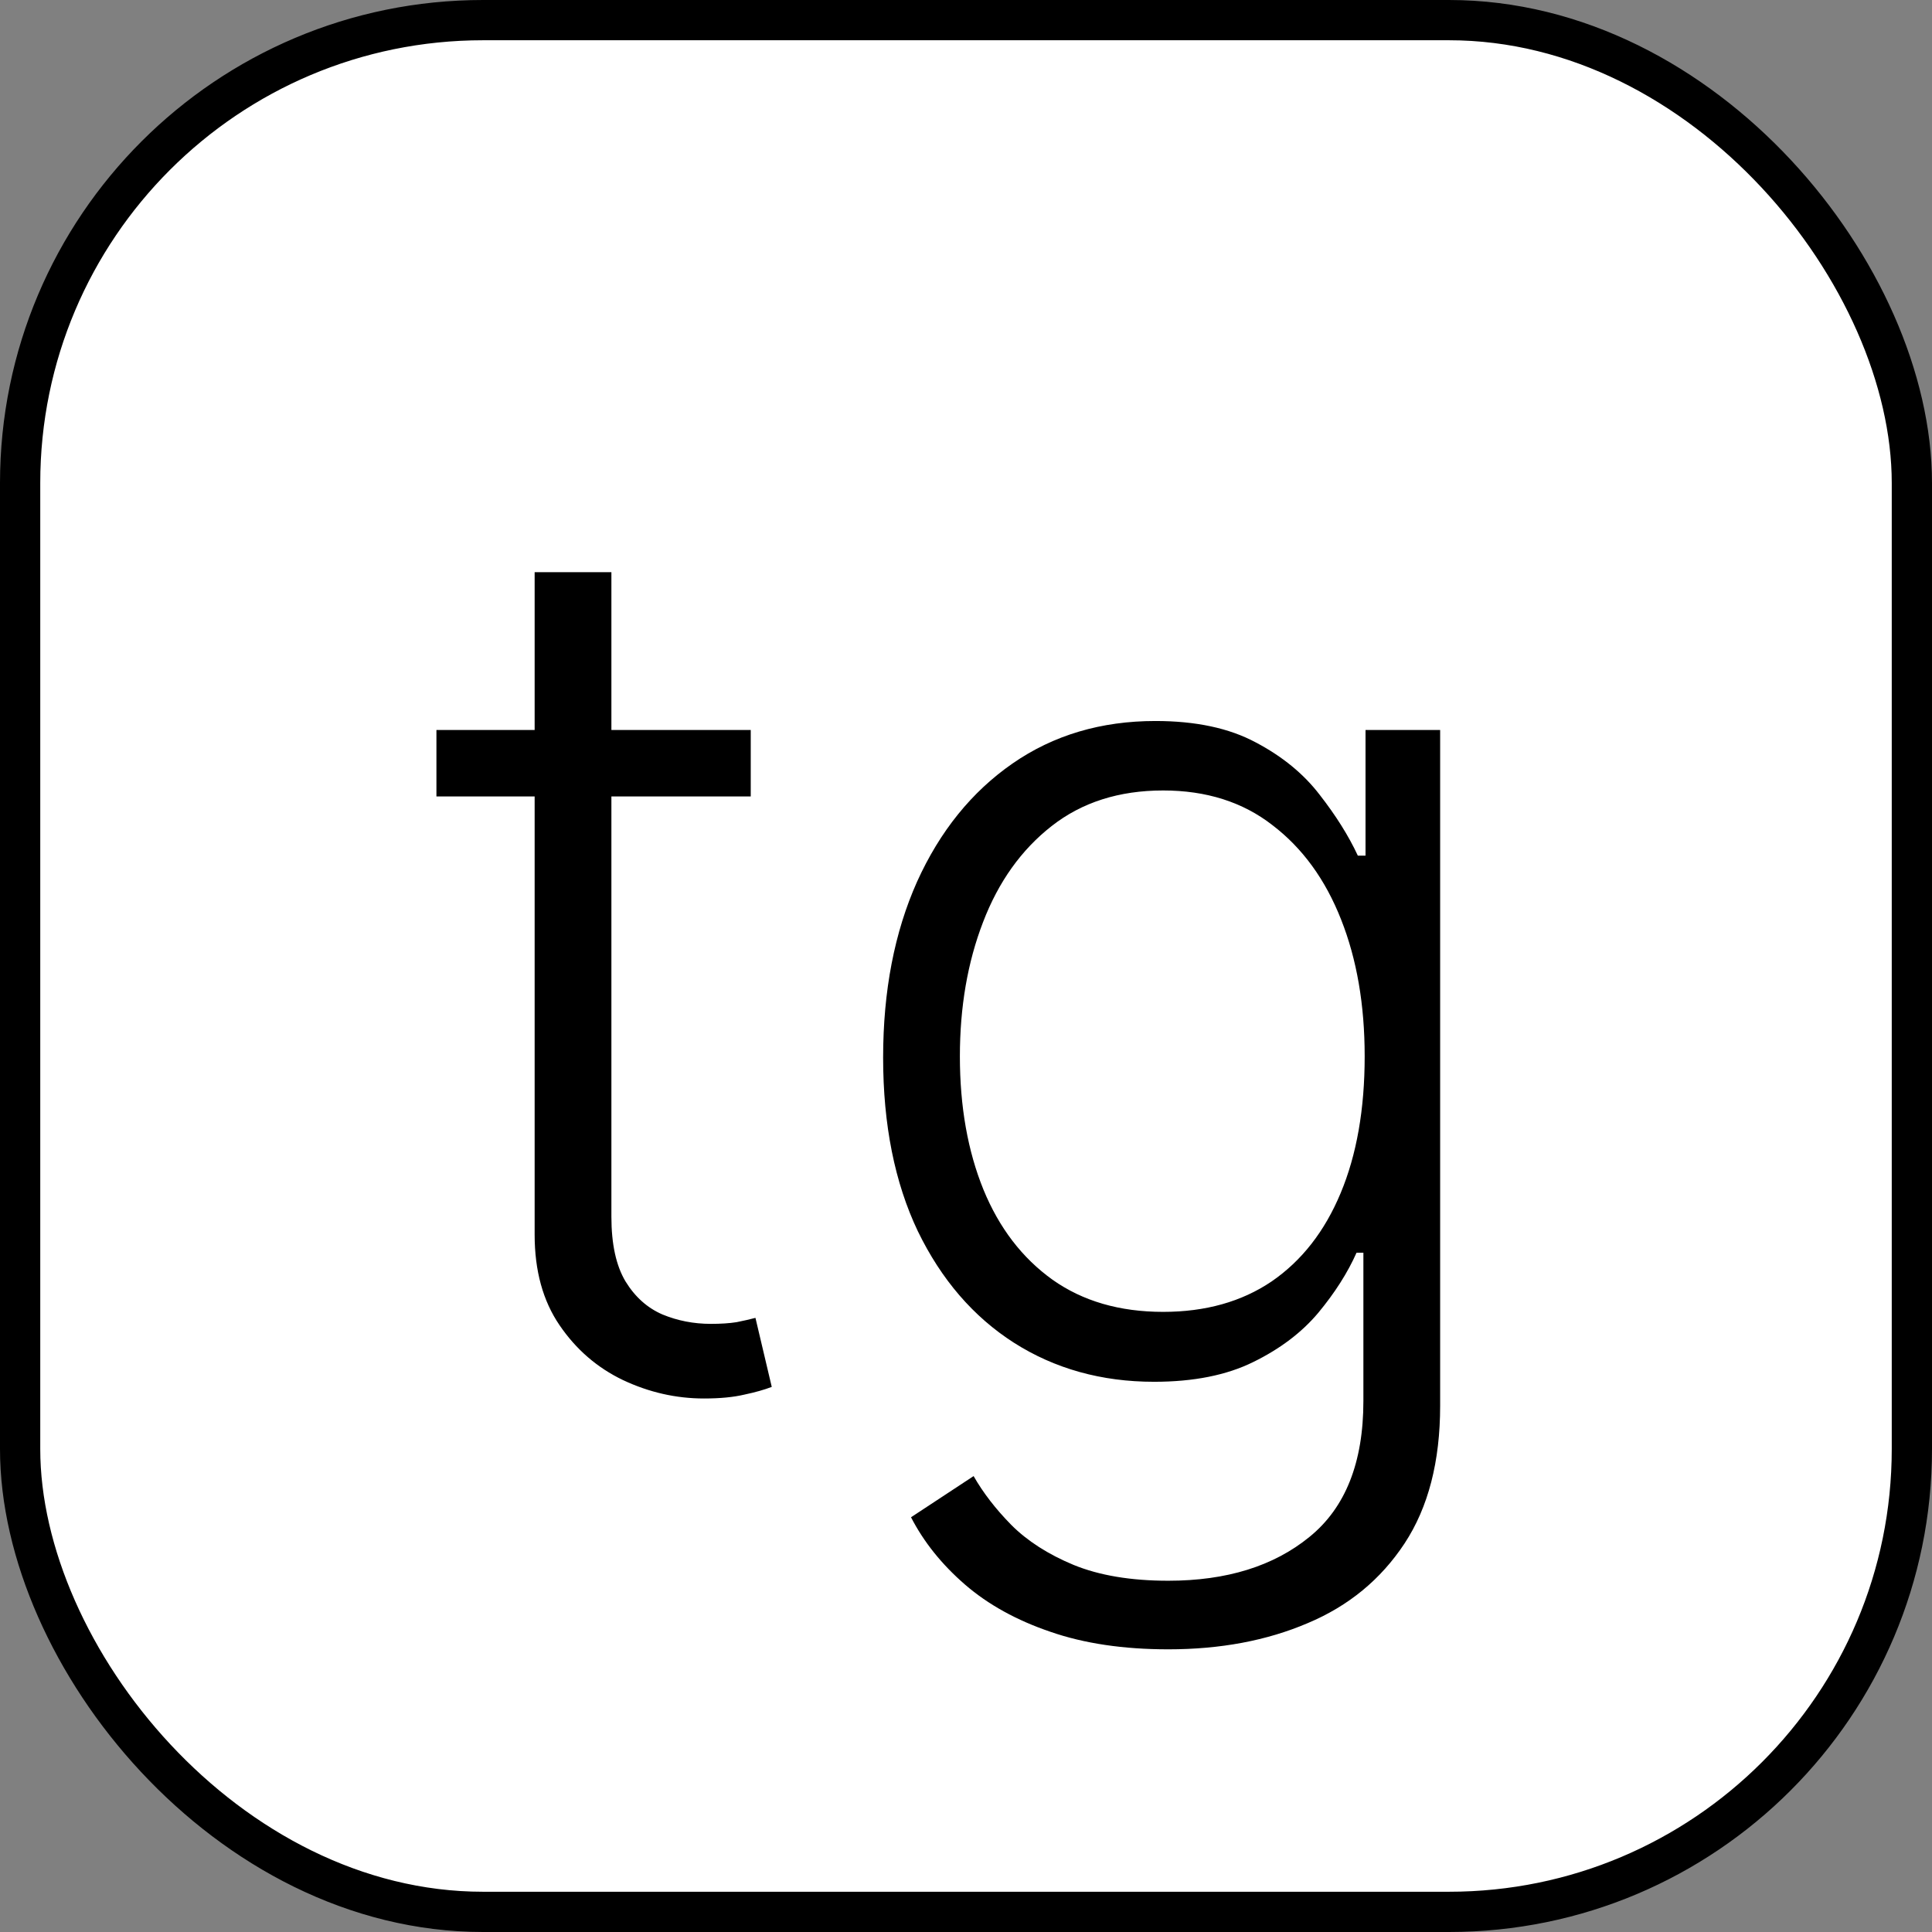 <?xml version="1.0" encoding="UTF-8"?> <svg xmlns="http://www.w3.org/2000/svg" width="48" height="48" viewBox="0 0 48 48" fill="none"><rect x="0" y="0" width="48" height="48" fill="#808080" stroke="none"/><rect x="0.5" y="0.5" width="47" height="47" rx="11.5" fill="white"></rect><rect x="0.5" y="0.5" width="47" height="47" rx="11.5" stroke="black"></rect><path d="M18.652 18.136V19.788H10.843V18.136H18.652ZM13.283 14.216H15.19V30.228C15.19 30.91 15.307 31.446 15.541 31.837C15.776 32.22 16.081 32.494 16.457 32.657C16.834 32.813 17.235 32.891 17.661 32.891C17.91 32.891 18.123 32.877 18.3 32.849C18.478 32.813 18.634 32.778 18.769 32.742L19.174 34.457C18.989 34.528 18.762 34.592 18.492 34.649C18.222 34.713 17.889 34.745 17.491 34.745C16.795 34.745 16.124 34.592 15.477 34.287C14.838 33.981 14.312 33.527 13.901 32.923C13.489 32.32 13.283 31.57 13.283 30.675V14.216ZM29.026 40.977C27.911 40.977 26.934 40.832 26.096 40.541C25.258 40.256 24.551 39.866 23.976 39.369C23.401 38.871 22.953 38.314 22.634 37.696L24.189 36.673C24.424 37.085 24.736 37.49 25.127 37.888C25.524 38.285 26.039 38.616 26.671 38.879C27.311 39.141 28.095 39.273 29.026 39.273C30.475 39.273 31.643 38.91 32.531 38.186C33.426 37.462 33.873 36.336 33.873 34.809V31.123H33.703C33.482 31.62 33.166 32.117 32.754 32.614C32.343 33.104 31.803 33.513 31.135 33.84C30.475 34.166 29.654 34.33 28.674 34.33C27.367 34.33 26.206 34.006 25.191 33.36C24.182 32.714 23.387 31.791 22.804 30.59C22.229 29.383 21.941 27.945 21.941 26.276C21.941 24.621 22.222 23.165 22.783 21.908C23.351 20.651 24.143 19.671 25.159 18.967C26.174 18.264 27.357 17.913 28.706 17.913C29.708 17.913 30.538 18.09 31.199 18.445C31.86 18.793 32.389 19.227 32.786 19.745C33.191 20.264 33.507 20.768 33.735 21.258H33.926V18.136H35.78V34.926C35.78 36.311 35.485 37.451 34.896 38.346C34.306 39.241 33.504 39.901 32.488 40.327C31.473 40.761 30.318 40.977 29.026 40.977ZM28.898 32.593C29.949 32.593 30.848 32.341 31.593 31.837C32.339 31.325 32.911 30.594 33.308 29.642C33.706 28.69 33.905 27.558 33.905 26.244C33.905 24.965 33.71 23.832 33.319 22.845C32.928 21.851 32.36 21.07 31.614 20.501C30.876 19.926 29.97 19.639 28.898 19.639C27.804 19.639 26.881 19.933 26.128 20.523C25.375 21.112 24.807 21.908 24.424 22.909C24.04 23.903 23.848 25.015 23.848 26.244C23.848 27.494 24.044 28.598 24.434 29.557C24.825 30.509 25.396 31.254 26.149 31.794C26.902 32.327 27.818 32.593 28.898 32.593Z" fill="black"></path></svg> 